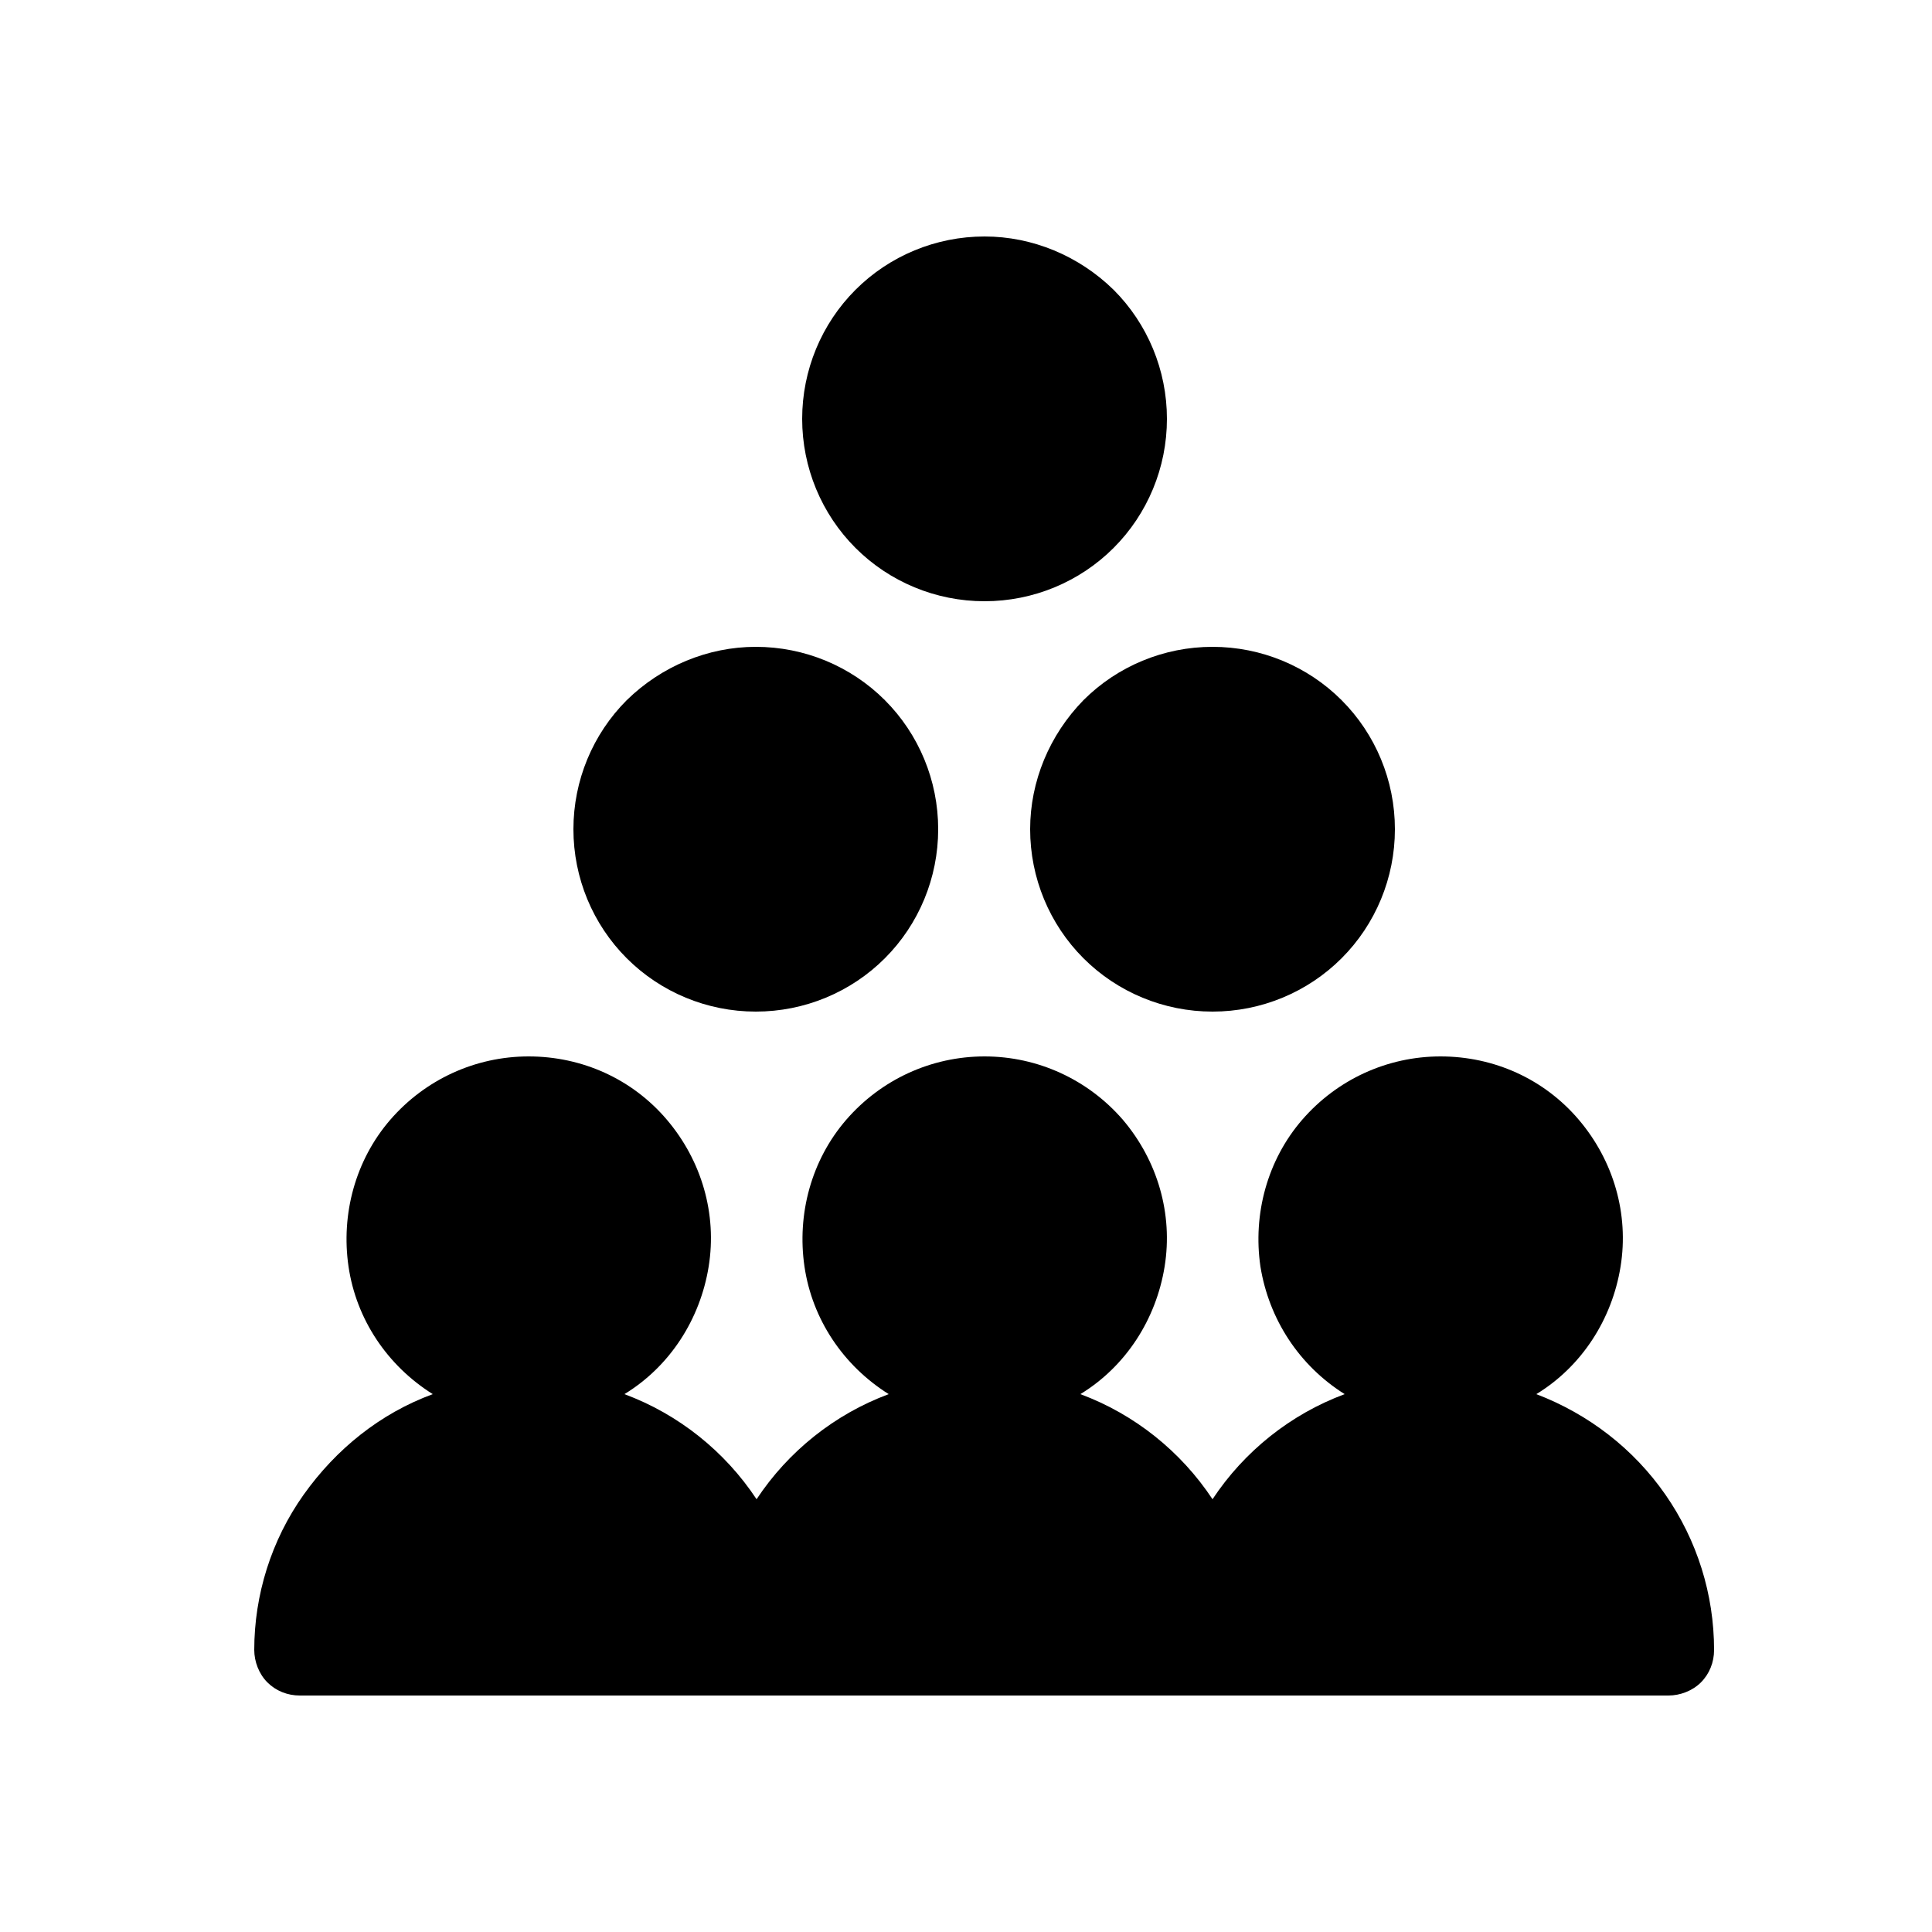 <?xml version="1.0" encoding="utf-8"?>
<!-- Generator: Adobe Illustrator 26.4.0, SVG Export Plug-In . SVG Version: 6.00 Build 0)  -->
<svg version="1.1" id="Layer_1" xmlns="http://www.w3.org/2000/svg" xmlns:xlink="http://www.w3.org/1999/xlink" x="0px" y="0px"
	 viewBox="0 0 250 250" style="enable-background:new 0 0 250 250;" xml:space="preserve">
<path d="M97.8,83.7c6.3,0,12.3,2.5,16.7,6.9c4.4,4.4,6.9,10.4,6.9,16.7s-2.5,12.3-6.9,16.7c-4.4,4.4-10.4,6.9-16.7,6.9
	s-12.3-2.5-16.7-6.9c-4.4-4.4-6.9-10.4-6.9-16.7s2.5-12.3,6.9-16.7C85.6,86.2,91.6,83.7,97.8,83.7z M133.3,107.3
	c0,6.3,2.5,12.3,6.9,16.7c4.4,4.4,10.4,6.9,16.7,6.9c6.3,0,12.3-2.5,16.7-6.9c4.4-4.4,6.9-10.4,6.9-16.7c0-6.3-2.5-12.3-6.9-16.7
	c-4.4-4.4-10.4-6.9-16.7-6.9s-12.3,2.5-16.7,6.9C135.8,95.1,133.3,101.1,133.3,107.3z M127.4,30.6c-6.3,0-12.3,2.5-16.7,6.9
	c-4.4,4.4-6.9,10.4-6.9,16.7s2.5,12.3,6.9,16.7c4.4,4.4,10.4,6.9,16.7,6.9s12.3-2.5,16.7-6.9c4.4-4.4,6.9-10.4,6.9-16.7
	s-2.5-12.3-6.9-16.7C139.6,33.1,133.6,30.6,127.4,30.6L127.4,30.6z M215.9,219.4c1.5,0,3.1-0.6,4.2-1.7c1.1-1.1,1.7-2.6,1.7-4.2
	c0-7.2-2.2-14.2-6.3-20.1c-4.1-5.9-9.9-10.4-16.7-13c5.9-3.6,9.8-9.7,10.9-16.5c1.1-6.8-0.9-13.7-5.4-19c-4.5-5.3-11-8.2-17.9-8.2
	s-13.4,3-17.9,8.2c-4.5,5.2-6.4,12.2-5.4,19c1.1,6.8,5,12.8,10.9,16.5c-7,2.6-13,7.4-17.1,13.6c-4.1-6.2-10.1-11-17.1-13.6
	c5.9-3.6,9.8-9.7,10.9-16.5c1.1-6.8-0.9-13.7-5.4-19c-4.5-5.2-11-8.2-17.9-8.2c-6.9,0-13.4,3-17.9,8.2c-4.5,5.2-6.4,12.2-5.4,19
	c1,6.8,5,12.8,10.9,16.5c-7,2.6-13,7.4-17.1,13.6c-4.1-6.2-10.1-11-17.1-13.6c5.9-3.6,9.8-9.7,10.9-16.5s-0.9-13.7-5.4-19
	c-4.5-5.3-11-8.2-17.9-8.2c-6.9,0-13.4,3-17.9,8.2c-4.5,5.2-6.4,12.2-5.4,19c1,6.8,5,12.8,10.9,16.5c-6.8,2.5-12.5,7.1-16.7,13
	c-4.2,5.9-6.4,13-6.4,20.1c0,1.5,0.6,3.1,1.7,4.2c1.1,1.1,2.6,1.7,4.2,1.7H215.9z"/>
</svg>
